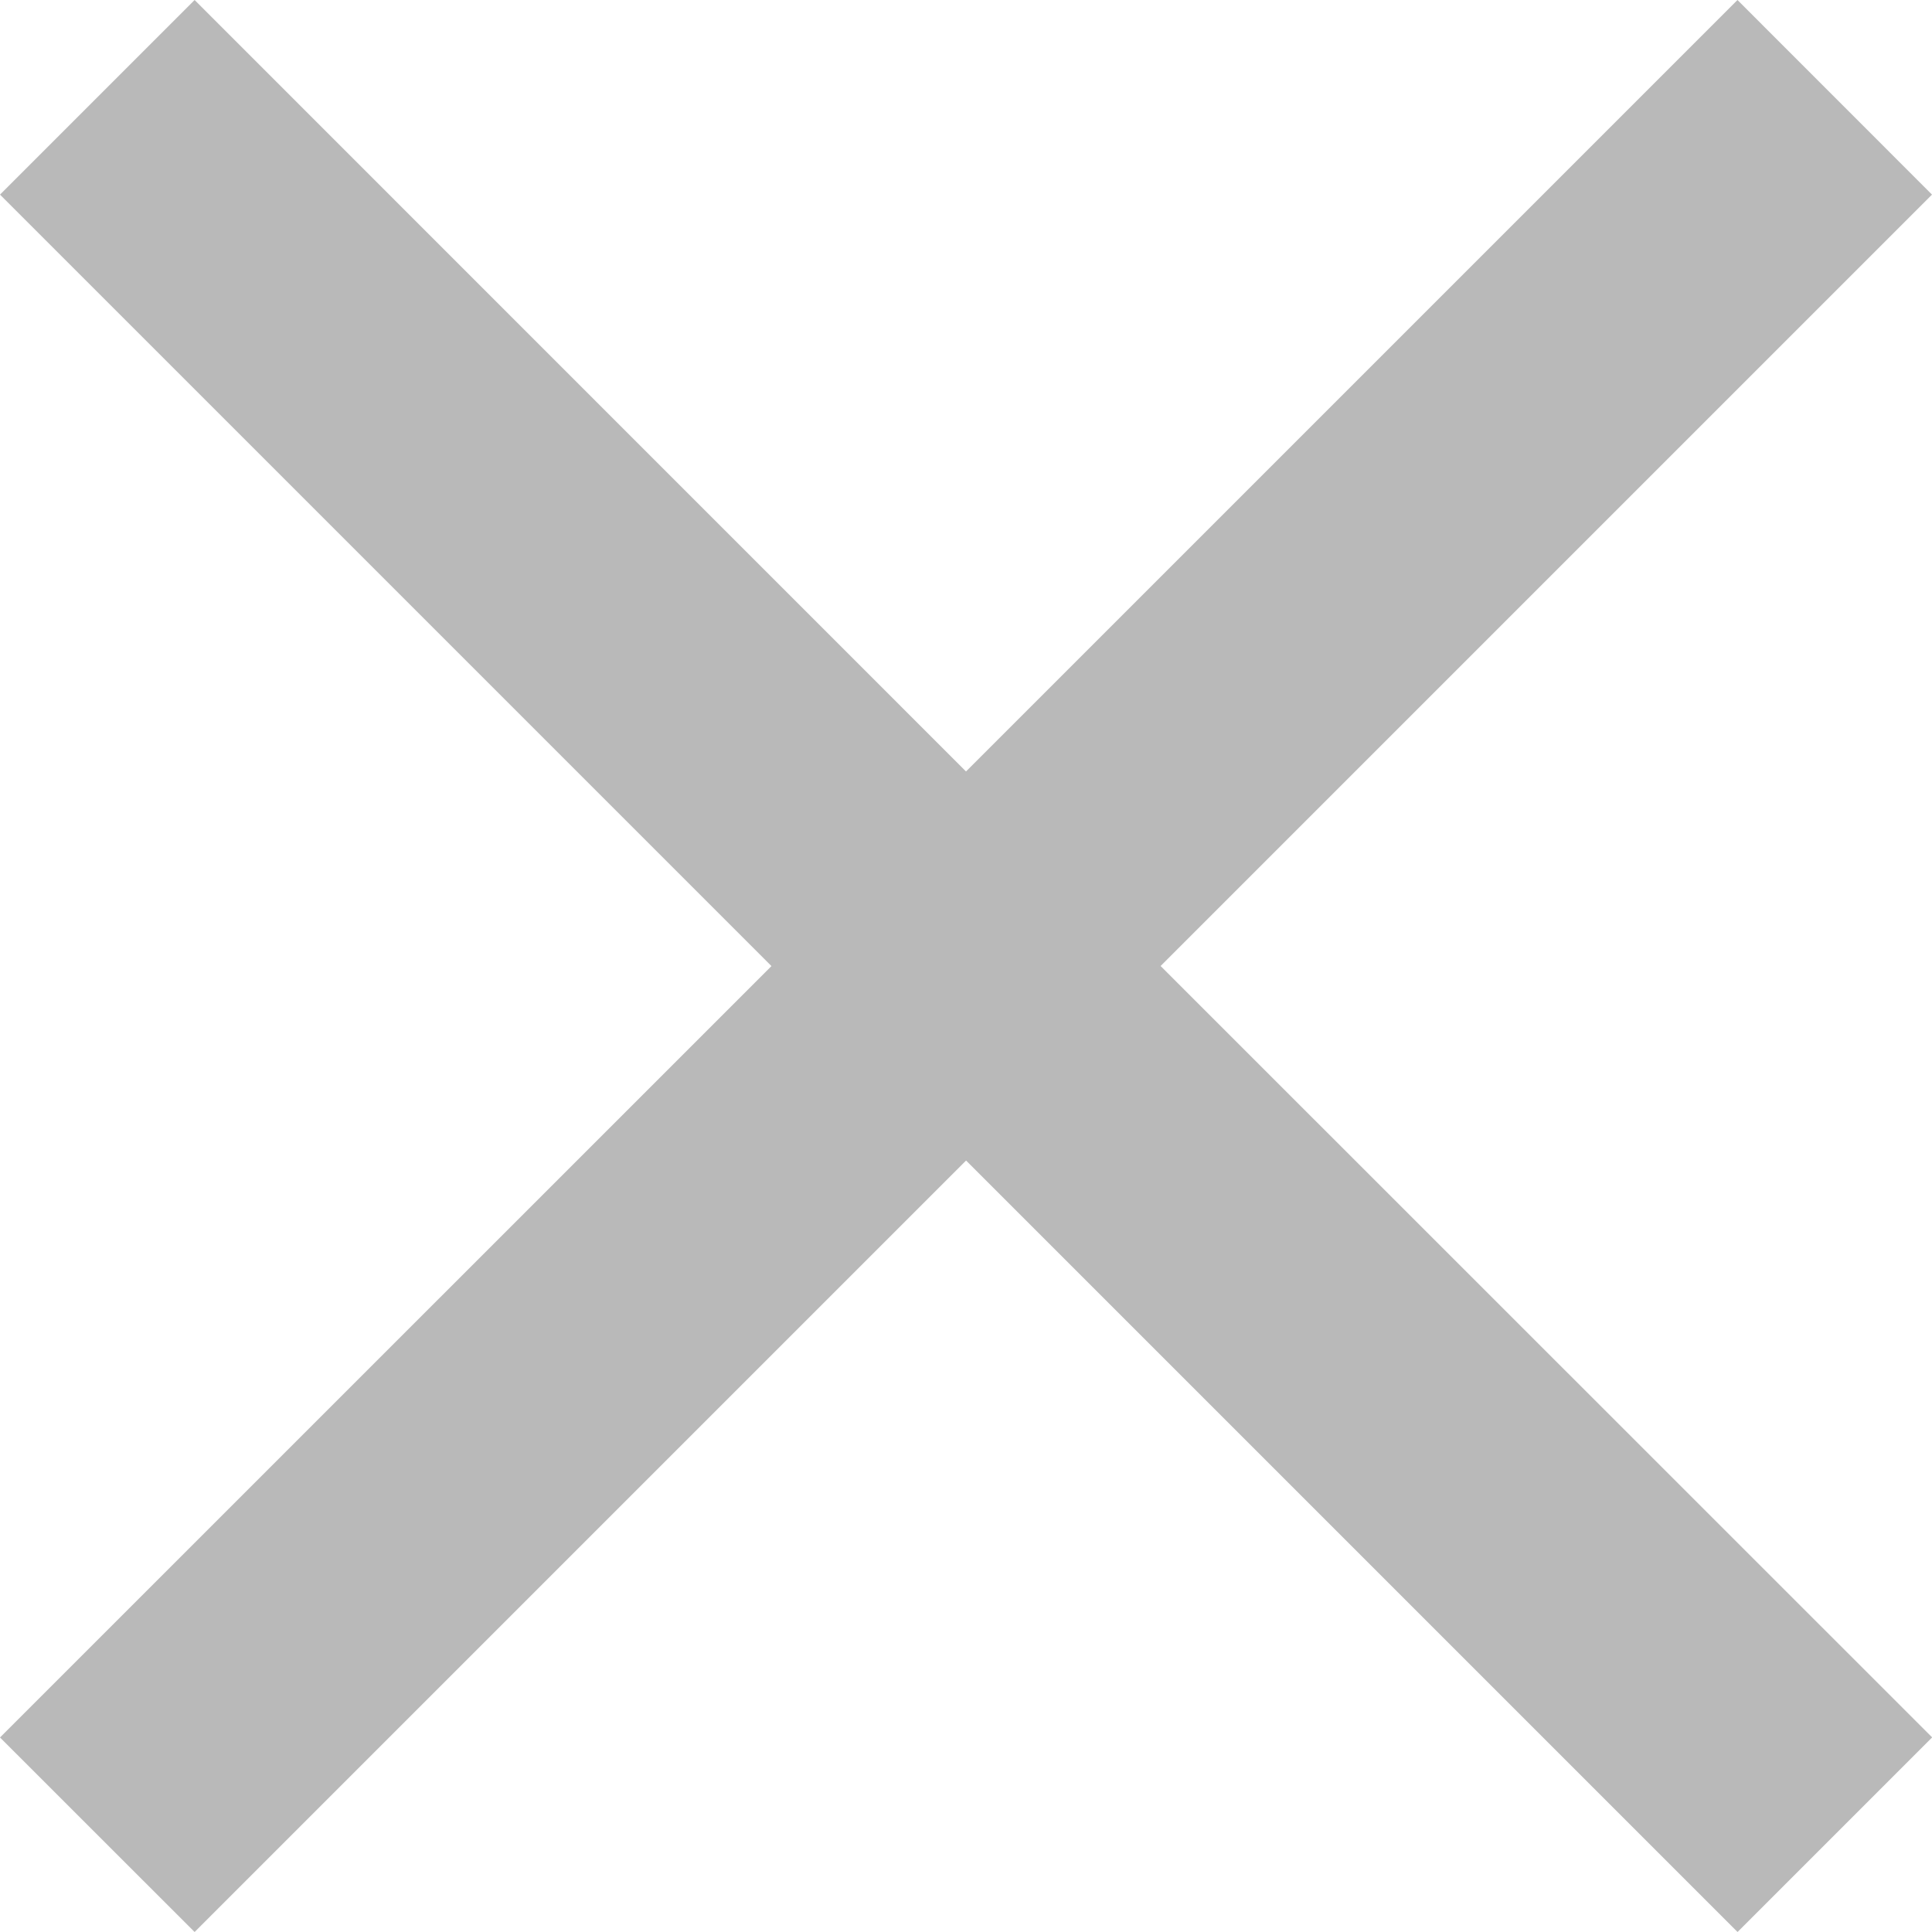 <svg xmlns="http://www.w3.org/2000/svg" width="24.66" height="24.66" viewBox="0 0 24.66 24.66">
  <path id="Path_5291" data-name="Path 5291" d="M29.66,7.484,27.177,5,17.33,14.847,7.484,5,5,7.484l9.847,9.847L5,27.177,7.484,29.66l9.847-9.847,9.847,9.847,2.484-2.484L19.814,17.33Z" transform="translate(-5 -5)" fill="#b9b9b9"/>
</svg>
